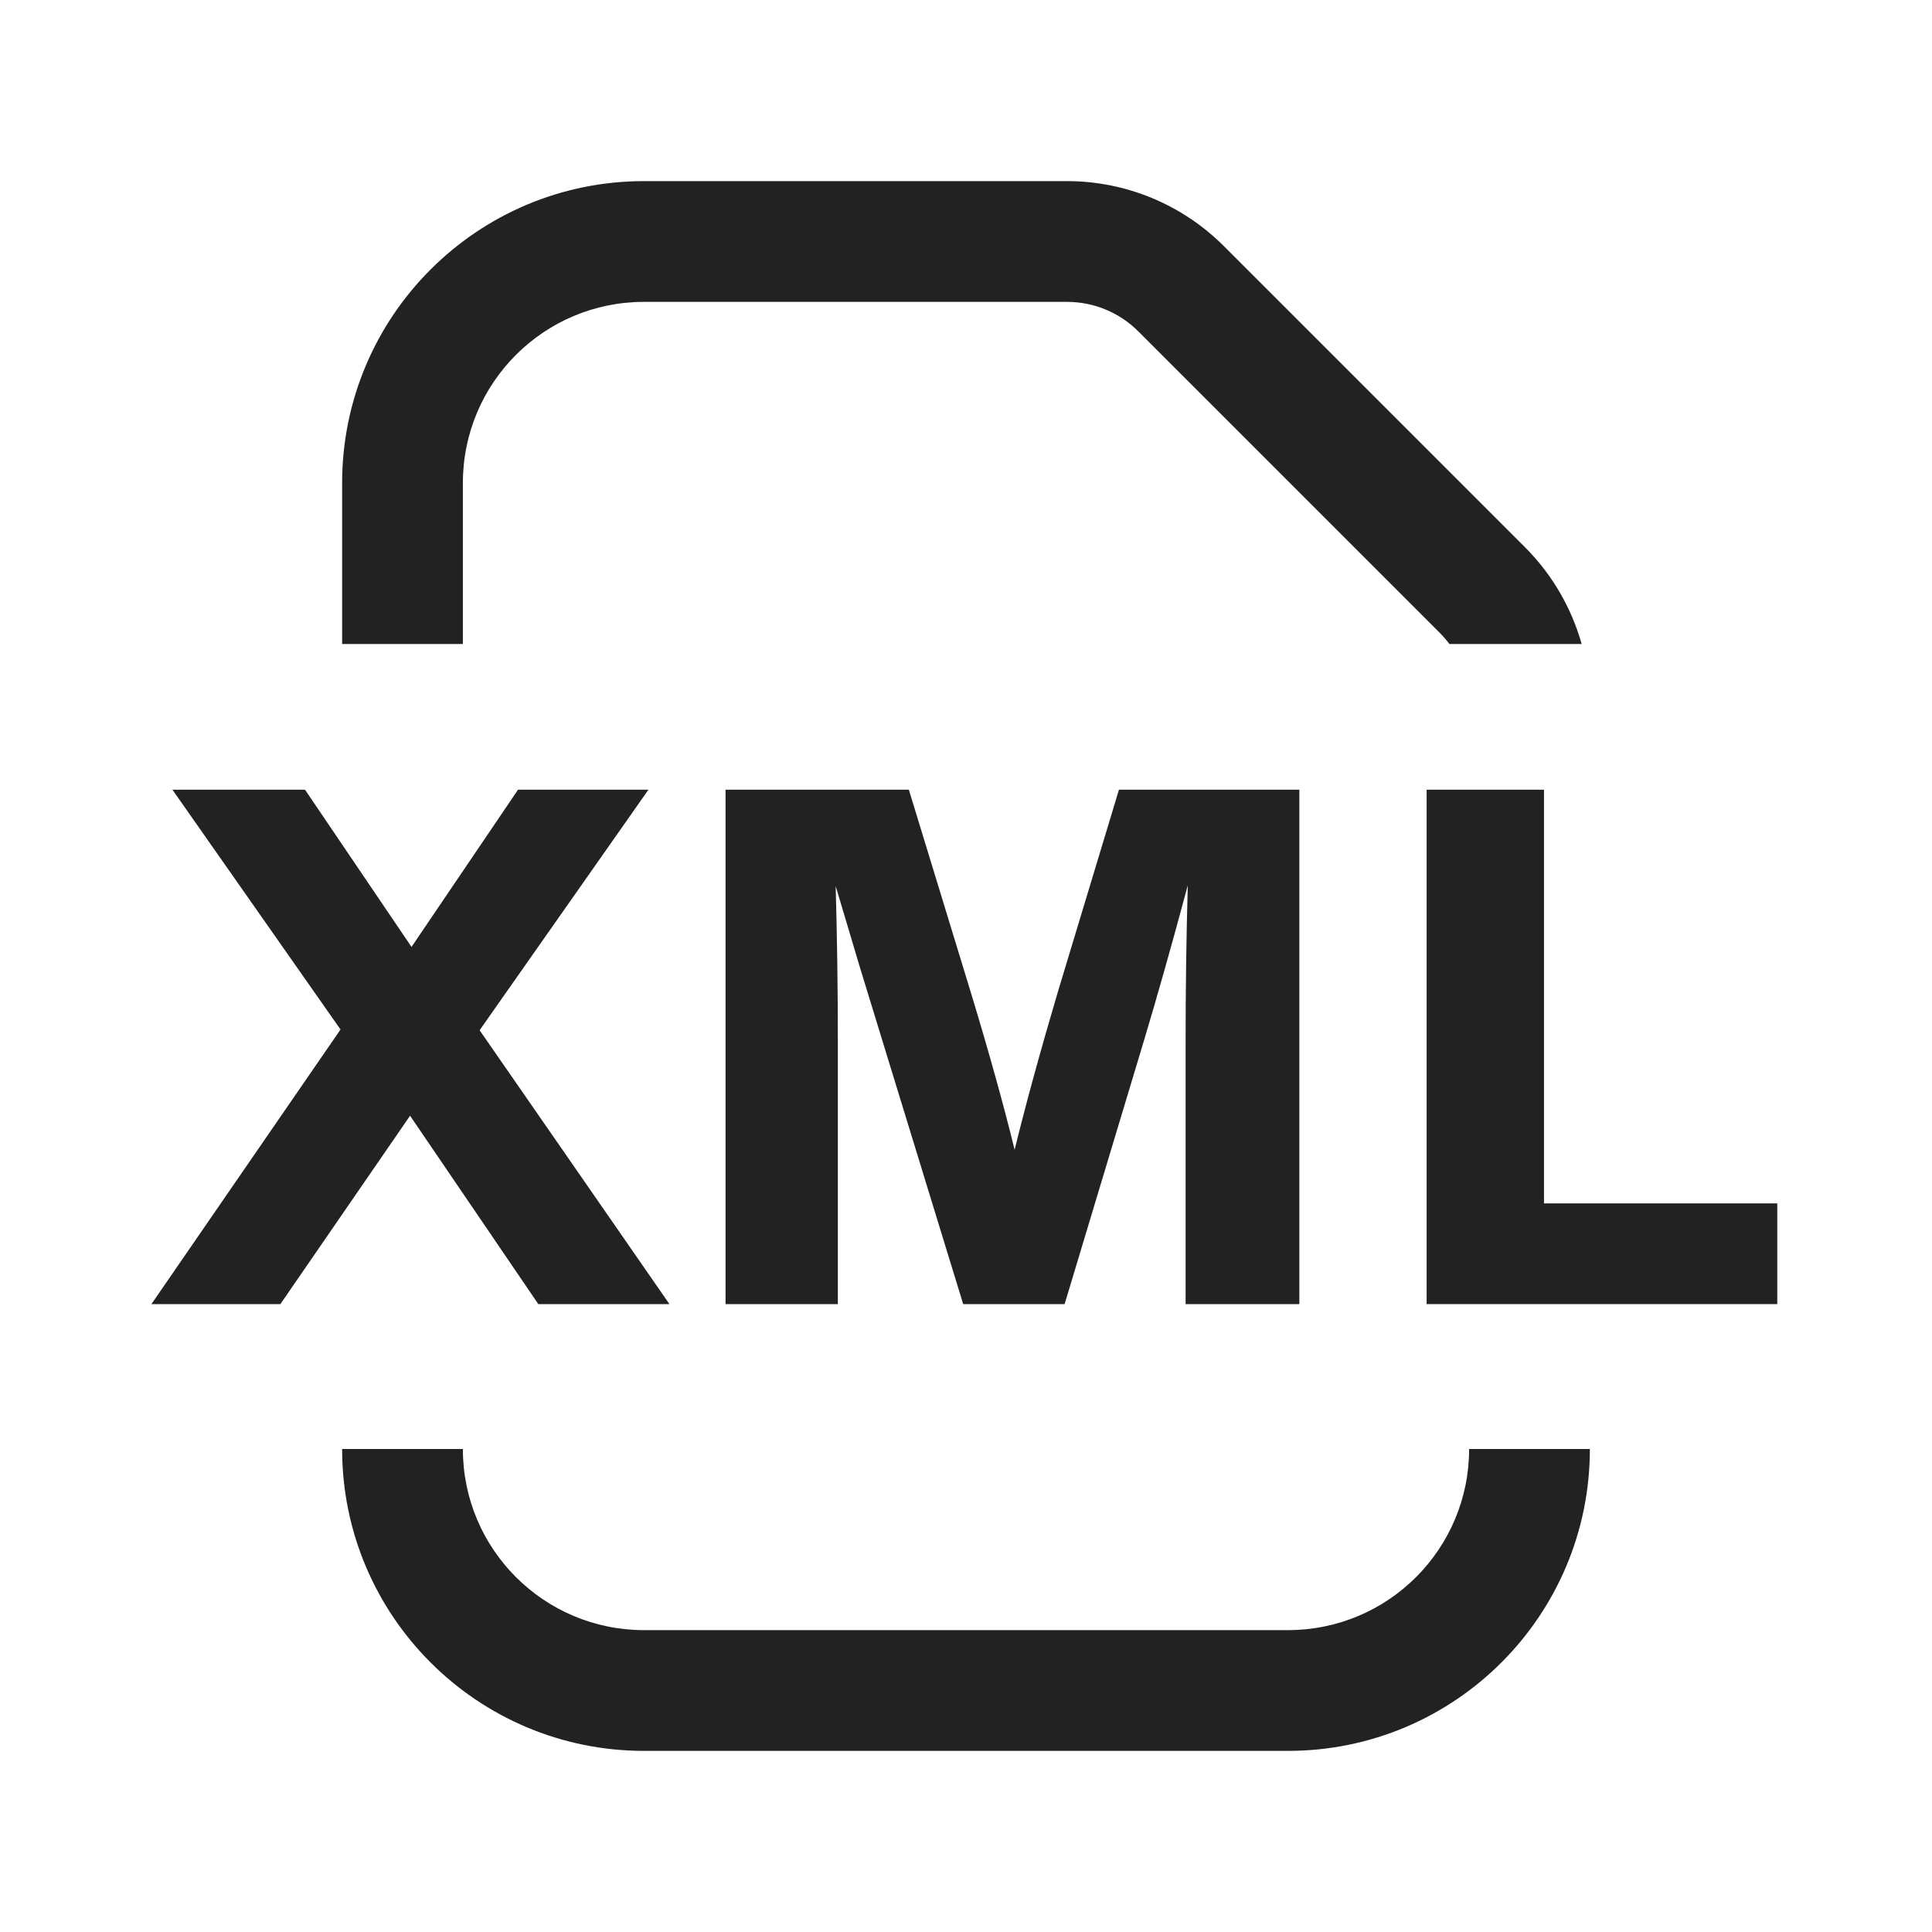 <svg width="24" height="24" viewBox="0 0 24 24" fill="none" xmlns="http://www.w3.org/2000/svg">
<path d="M8 3.75C6.757 3.75 5.75 4.757 5.75 6V8H4.25V6C4.25 3.929 5.929 2.25 8 2.25H13.256C13.986 2.25 14.685 2.54 15.201 3.055L18.945 6.799C19.281 7.135 19.521 7.55 19.648 8H18.005C17.968 7.951 17.928 7.904 17.884 7.86L14.14 4.116C13.906 3.882 13.588 3.75 13.256 3.75H8Z" fill="#222222"/>
<path d="M4.25 18H5.75C5.75 19.243 6.757 20.25 8 20.25H16C17.243 20.25 18.25 19.243 18.25 18H19.75C19.75 20.071 18.071 21.75 16 21.75H8C5.929 21.75 4.25 20.071 4.25 18Z" fill="#222222"/>
<path d="M8.316 16.2L5.958 12.798L8.055 9.81H6.435L5.112 11.763L3.789 9.81H2.142L4.23 12.789L1.881 16.2H3.483L5.094 13.86L6.687 16.2H8.316Z" fill="#222222"/>
<path d="M16.141 9.81H13.9L13.144 12.312C12.922 13.062 12.742 13.719 12.604 14.283C12.466 13.719 12.283 13.062 12.055 12.312L11.29 9.81H9.013V16.2H10.408V12.933C10.408 12.285 10.399 11.643 10.381 11.007C10.393 11.049 10.495 11.391 10.687 12.033L11.965 16.2H13.225L14.206 12.942C14.374 12.384 14.557 11.736 14.755 10.998C14.737 11.634 14.728 12.282 14.728 12.942V16.2H16.141V9.81Z" fill="#222222"/>
<path d="M19.18 9.81H17.722V16.2H22.078V14.949H19.18V9.81Z" fill="#222222"/>
</svg>
